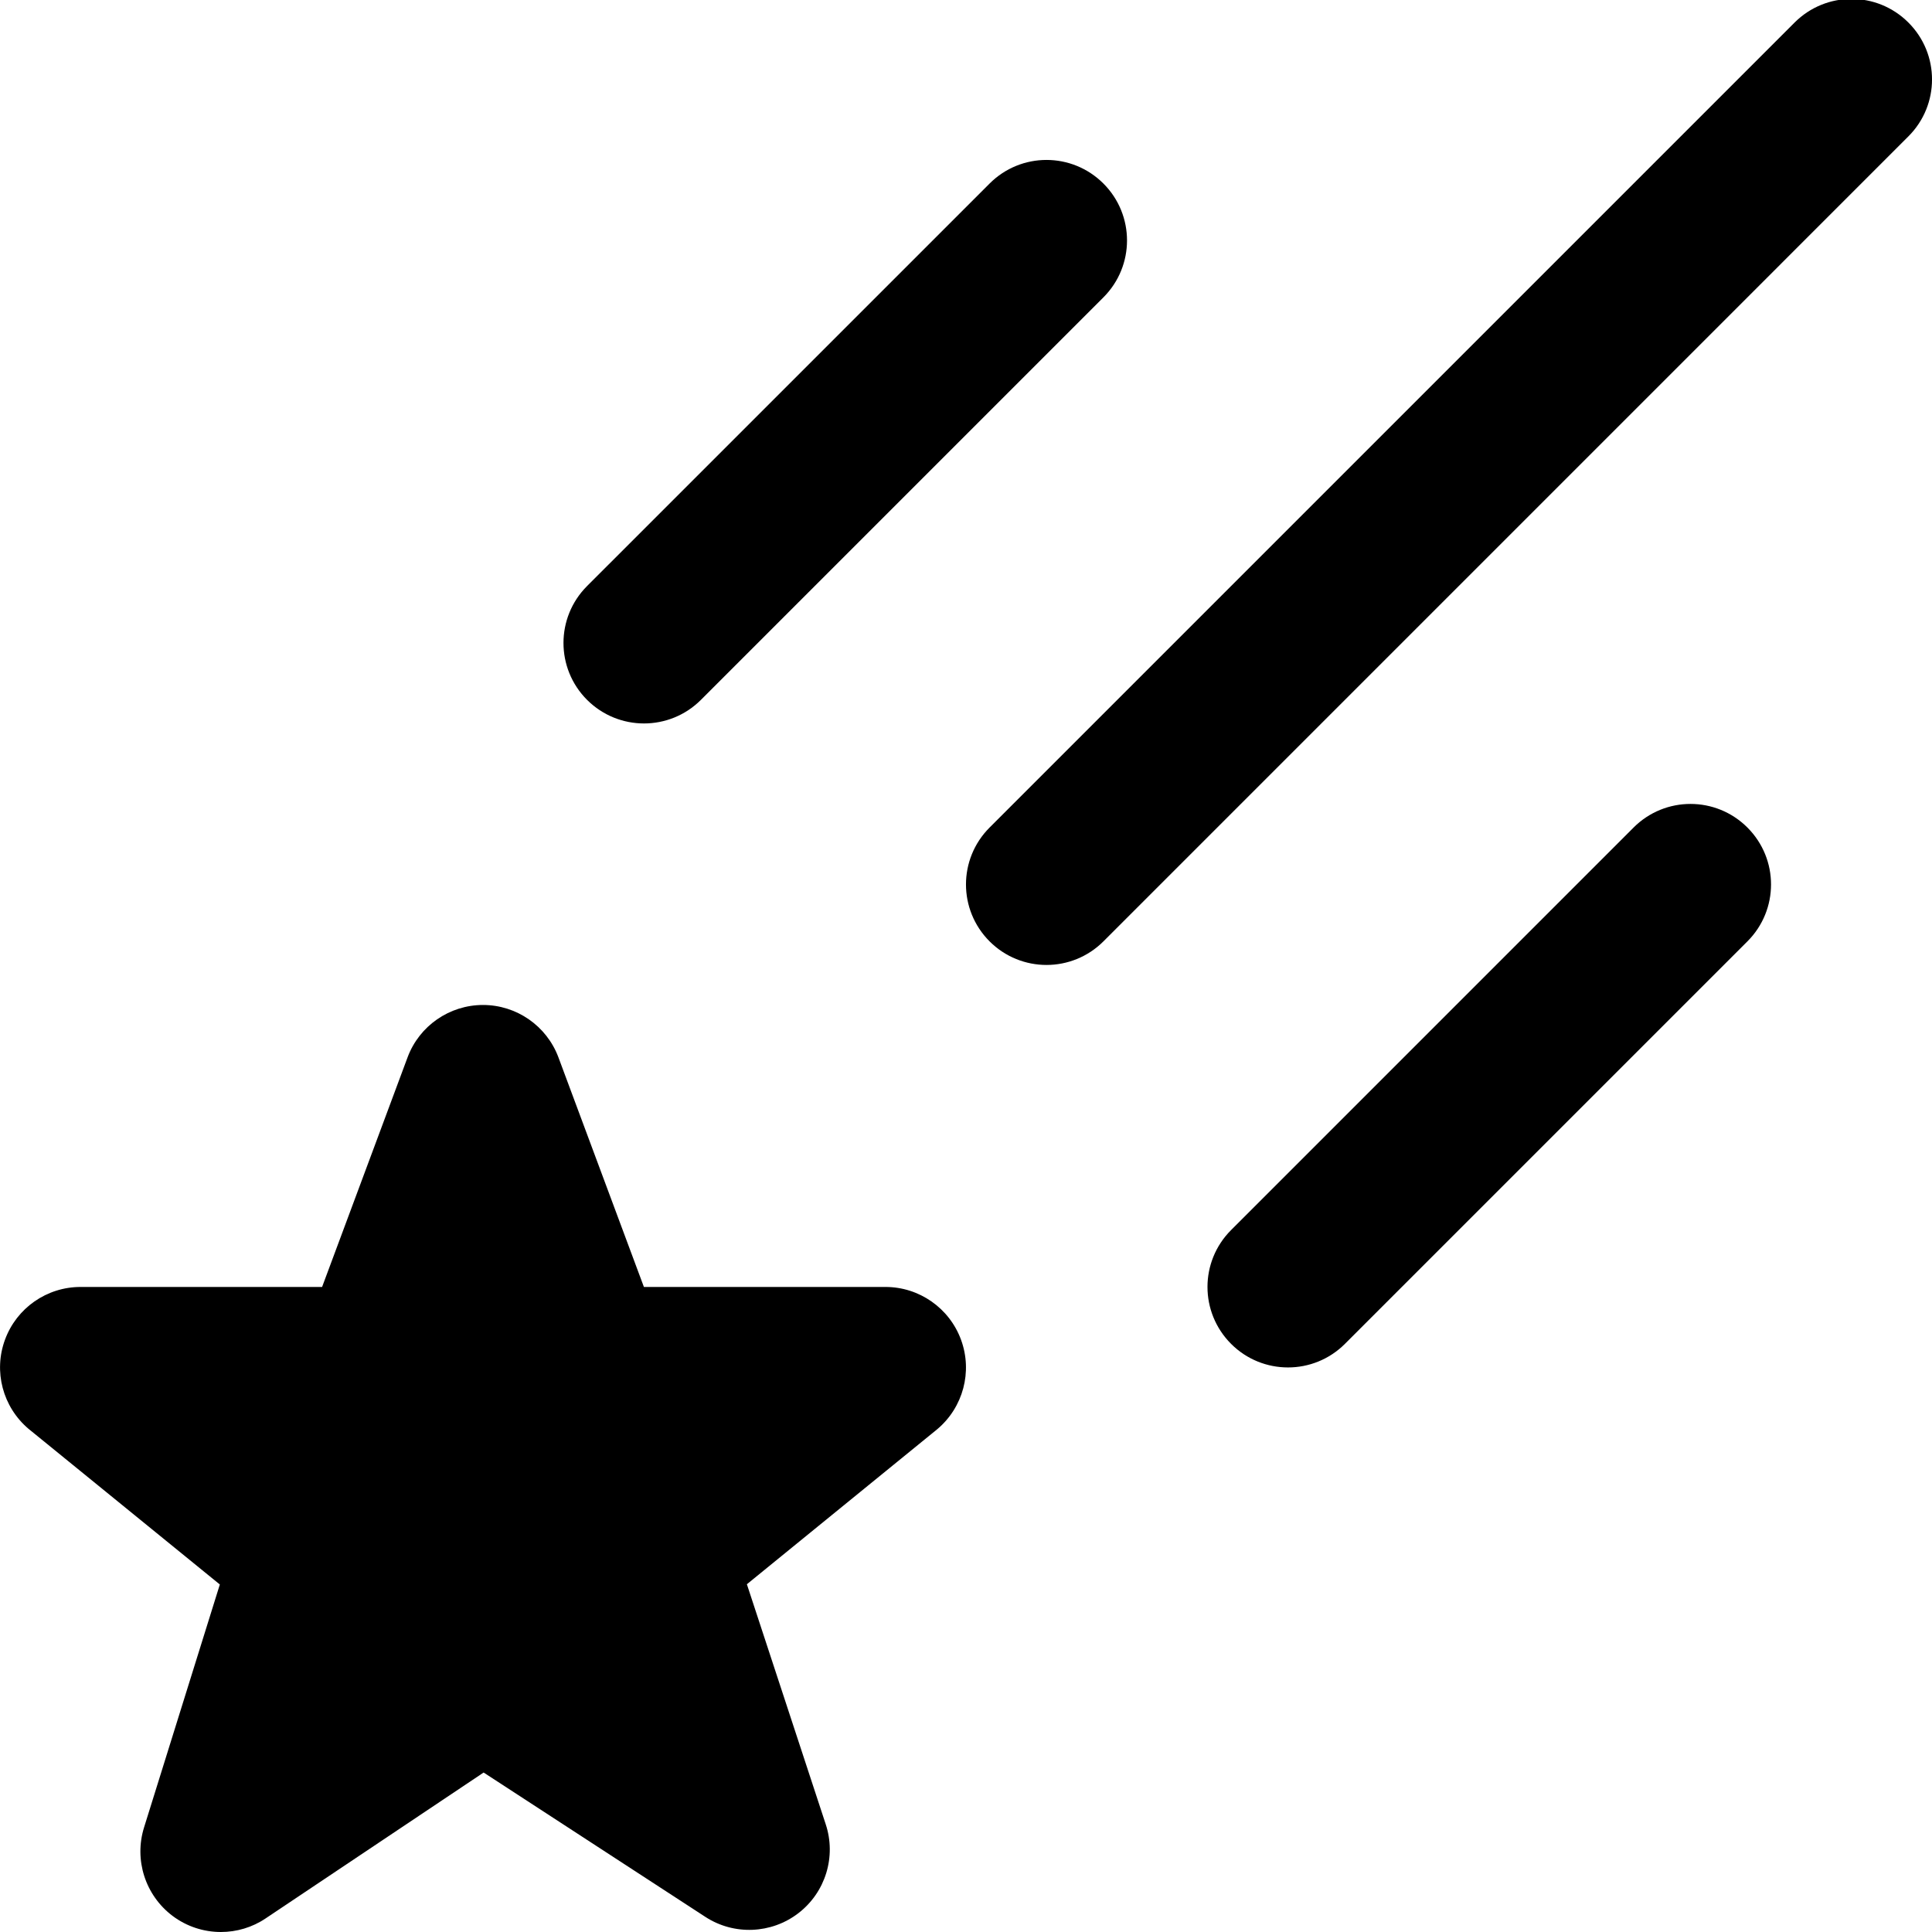 <svg width="70" height="70" viewBox="0 0 70 70" xmlns="http://www.w3.org/2000/svg">
<path d="M69.145 4.941L39.979 34.108C39.41 34.676 38.663 34.962 37.917 34.962C37.17 34.962 36.423 34.676 35.855 34.108C34.714 32.967 34.714 31.124 35.855 29.983L65.021 0.817C66.162 -0.324 68.005 -0.324 69.145 0.817C70.286 1.957 70.286 3.8 69.145 4.941ZM23.333 26.212C24.08 26.212 24.827 25.926 25.395 25.358L39.979 10.774C41.119 9.634 41.119 7.79 39.979 6.65C38.838 5.51 36.995 5.51 35.855 6.65L21.271 21.233C20.131 22.374 20.131 24.217 21.271 25.358C21.84 25.926 22.587 26.212 23.333 26.212ZM59.188 29.983L44.605 44.567C43.464 45.707 43.464 47.55 44.605 48.691C45.173 49.26 45.92 49.545 46.667 49.545C47.413 49.545 48.16 49.26 48.729 48.691L63.312 34.108C64.453 32.967 64.453 31.124 63.312 29.983C62.172 28.843 60.328 28.843 59.188 29.983ZM32.083 46.629H23.33L20.233 38.31C19.807 37.17 18.716 36.412 17.5 36.412C16.284 36.412 15.19 37.17 14.767 38.31L11.67 46.629H2.917C1.695 46.629 0.601 47.393 0.181 48.539C-0.242 49.688 0.099 50.975 1.032 51.768L7.965 57.409L5.221 66.206C4.85 67.387 5.265 68.673 6.253 69.417C6.77 69.805 7.385 70 8.003 70C8.569 70 9.135 69.837 9.625 69.507L17.523 64.222L25.556 69.452C26.591 70.126 27.945 70.073 28.927 69.318C29.91 68.562 30.307 67.267 29.916 66.092L27.061 57.4L33.962 51.78C34.898 50.989 35.242 49.7 34.822 48.548C34.402 47.396 33.305 46.629 32.083 46.629Z" fill="currentColor"/>
</svg>
